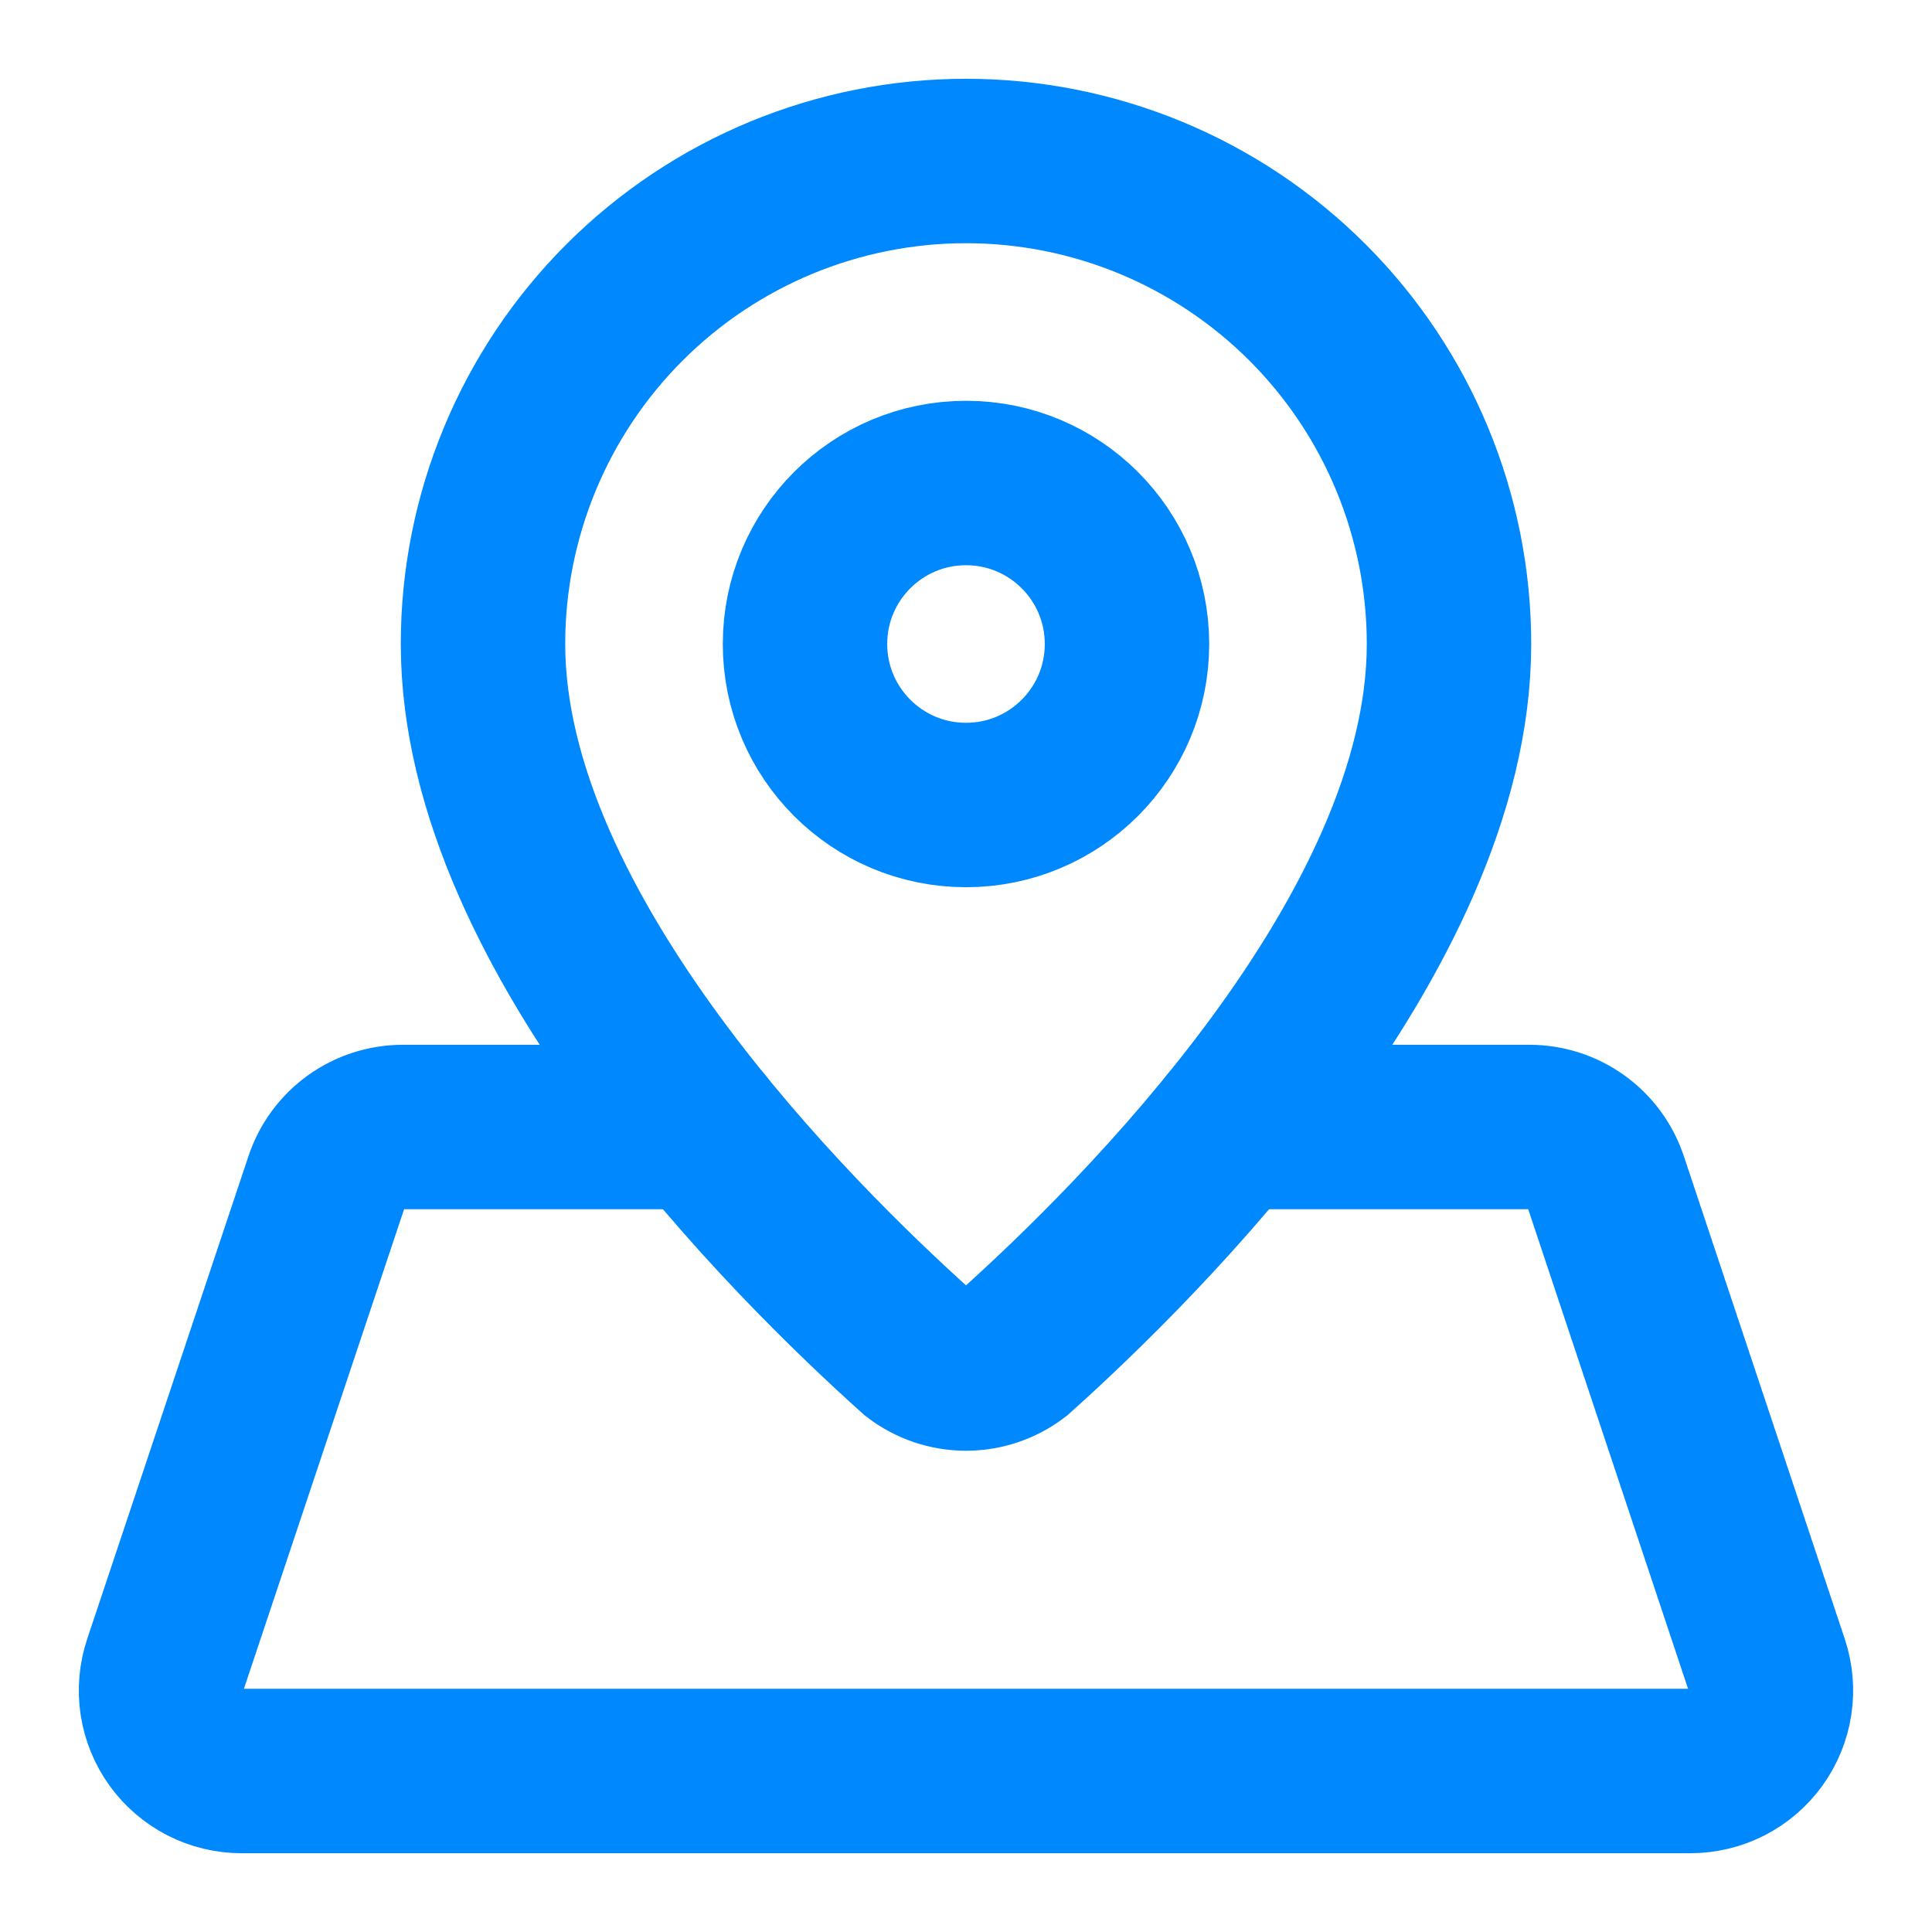 <?xml version="1.0" encoding="utf-8"?>
<svg xmlns="http://www.w3.org/2000/svg" fill="none" height="100%" overflow="visible" preserveAspectRatio="none" style="display: block;" viewBox="0 0 94 94" width="100%">
<g id="Frame">
<path d="M34.13 54.833H19.599C18.778 54.834 17.977 55.092 17.311 55.572C16.645 56.052 16.146 56.73 15.886 57.508L8.037 81.008C7.84 81.597 7.786 82.224 7.879 82.838C7.973 83.452 8.21 84.034 8.573 84.538C8.936 85.042 9.413 85.452 9.965 85.736C10.518 86.019 11.129 86.166 11.75 86.167H82.25C82.87 86.166 83.482 86.018 84.034 85.736C84.585 85.453 85.062 85.043 85.425 84.539C85.787 84.036 86.025 83.454 86.119 82.841C86.212 82.227 86.159 81.601 85.963 81.012L78.13 57.512C77.87 56.732 77.371 56.053 76.704 55.573C76.037 55.092 75.235 54.833 74.413 54.833H59.874" id="Vector" stroke="#0088FF" stroke-linecap="round" stroke-width="8"/>
<path d="M70.5 31.333C70.5 45.484 55.346 60.43 49.377 65.78C48.695 66.302 47.859 66.585 47 66.585C46.141 66.585 45.305 66.302 44.623 65.78C38.657 60.43 23.5 45.484 23.5 31.333C23.5 25.101 25.976 19.123 30.383 14.716C34.79 10.309 40.767 7.833 47 7.833C53.233 7.833 59.21 10.309 63.617 14.716C68.024 19.123 70.5 25.101 70.5 31.333Z" id="Vector_2" stroke="#0088FF" stroke-linecap="round" stroke-width="8"/>
<path d="M47 39.167C51.326 39.167 54.833 35.66 54.833 31.333C54.833 27.007 51.326 23.5 47 23.5C42.674 23.5 39.167 27.007 39.167 31.333C39.167 35.66 42.674 39.167 47 39.167Z" id="Vector_3" stroke="#0088FF" stroke-linecap="round" stroke-width="8"/>
</g>
</svg>